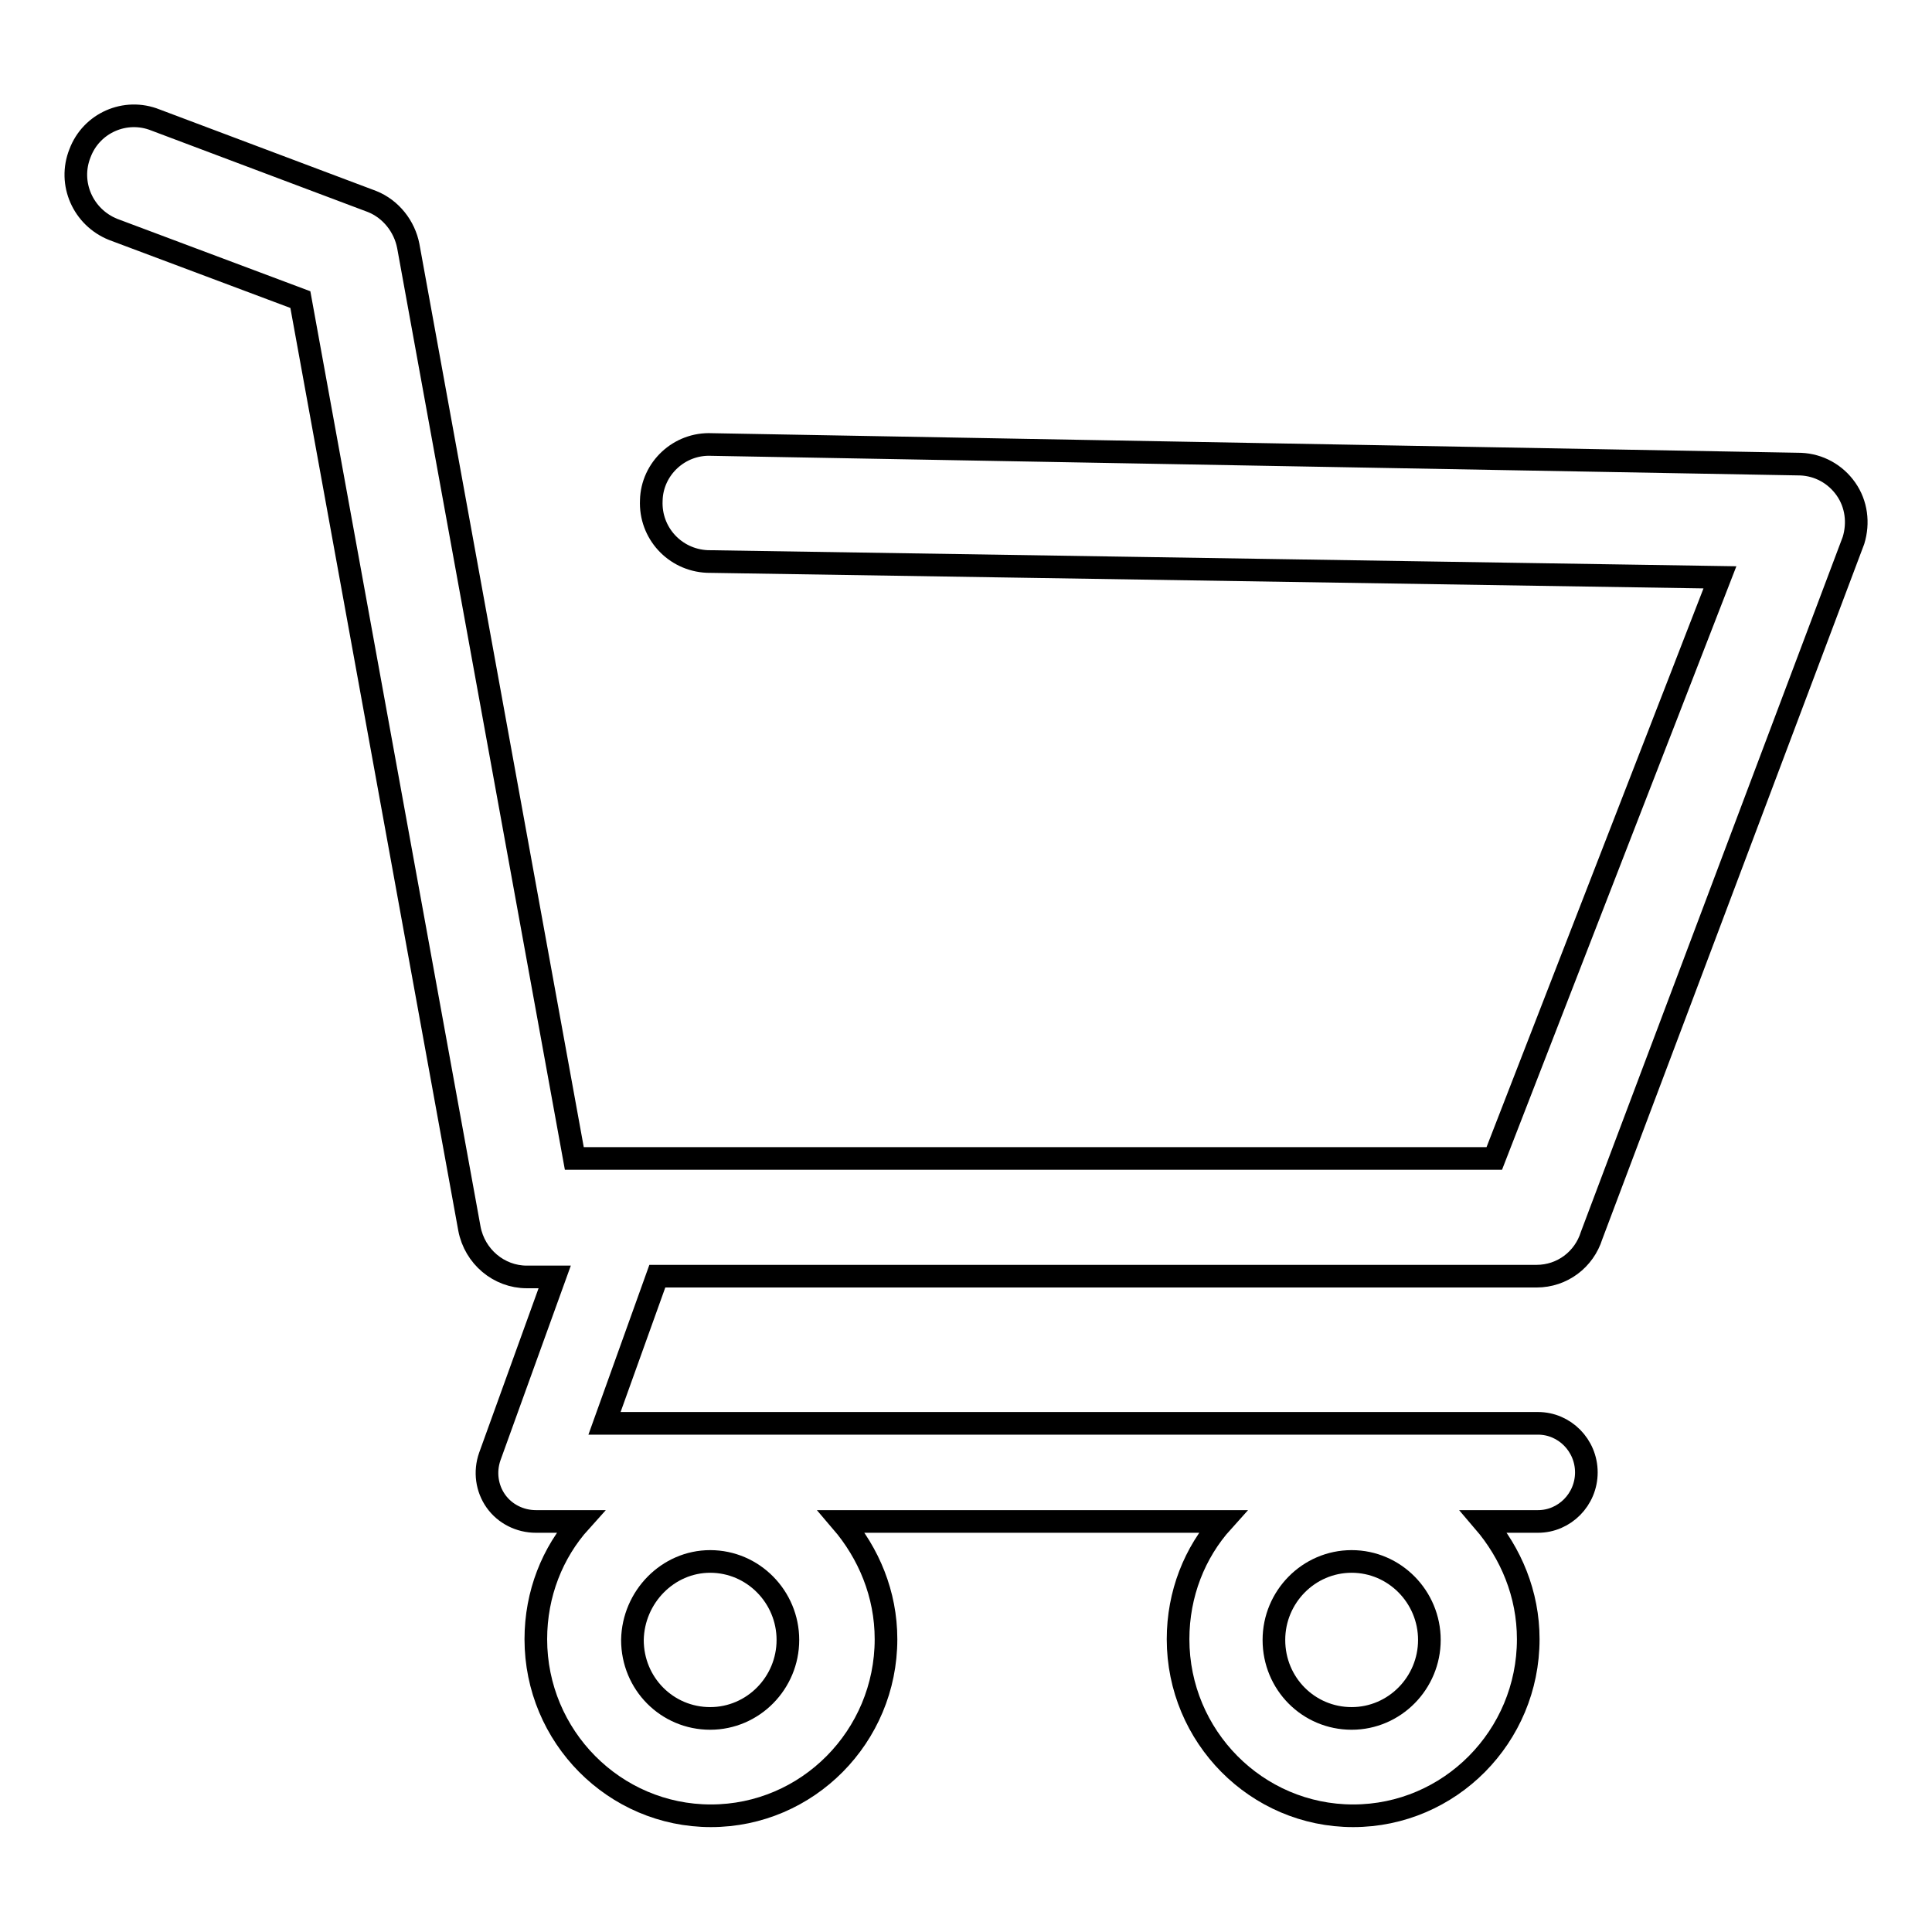 <?xml version="1.0" encoding="utf-8"?>
<!-- Svg Vector Icons : http://www.onlinewebfonts.com/icon -->
<!DOCTYPE svg PUBLIC "-//W3C//DTD SVG 1.1//EN" "http://www.w3.org/Graphics/SVG/1.1/DTD/svg11.dtd">
<svg version="1.1" xmlns="http://www.w3.org/2000/svg" xmlns:xlink="http://www.w3.org/1999/xlink" x="0px" y="0px" viewBox="0 0 256 256" enable-background="new 0 0 256 256" xml:space="preserve">
<g><g><path stroke-width="3" fill-opacity="0" stroke="#000000"  d="M238.6,61.5L94.3,58.9c-4.3-0.2-7.9,3.2-8,7.4c-0.2,4.3,3.1,7.9,7.4,8.1l134.2,2.1l-29.9,77H76.1l-22-120.9c-0.5-2.6-2.3-4.9-4.8-5.9L20.6,15.9c-4-1.6-8.5,0.4-10,4.4c-1.6,4,0.4,8.5,4.4,10.1l24.8,9.3l22.4,123.1c0.7,3.7,3.9,6.4,7.6,6.4h3.7L64.9,193c-0.7,2-0.4,4.2,0.8,5.9c1.2,1.7,3.2,2.7,5.3,2.7h5.9c-3.7,4.1-5.9,9.6-5.9,15.6c0,12.9,10.4,23.4,23.2,23.4c12.8,0,23.2-10.5,23.2-23.4c0-6-2.3-11.4-5.9-15.6h50.5c-3.7,4.1-5.9,9.6-5.9,15.6c0,12.9,10.4,23.4,23.2,23.4s23.2-10.5,23.2-23.4c0-6-2.3-11.4-5.9-15.6h7.2c3.5,0,6.4-2.9,6.4-6.5s-2.9-6.5-6.4-6.5H80.1l7-19.5h116.5c3.4,0,6.3-2.2,7.3-5.4l34.7-92.1c0.7-2.3,0.4-4.8-1-6.8C243.2,62.8,241,61.6,238.6,61.5L238.6,61.5z M179.1,206.9c5.7,0,10.3,4.7,10.3,10.4c0,5.7-4.6,10.4-10.3,10.4c-5.7,0-10.3-4.6-10.3-10.4C168.8,211.6,173.4,206.9,179.1,206.9L179.1,206.9z M94.1,206.9c5.7,0,10.3,4.7,10.3,10.4c0,5.7-4.6,10.4-10.3,10.4c-5.7,0-10.3-4.6-10.3-10.4C83.9,211.6,88.5,206.9,94.1,206.9L94.1,206.9z"/></g></g>
</svg>